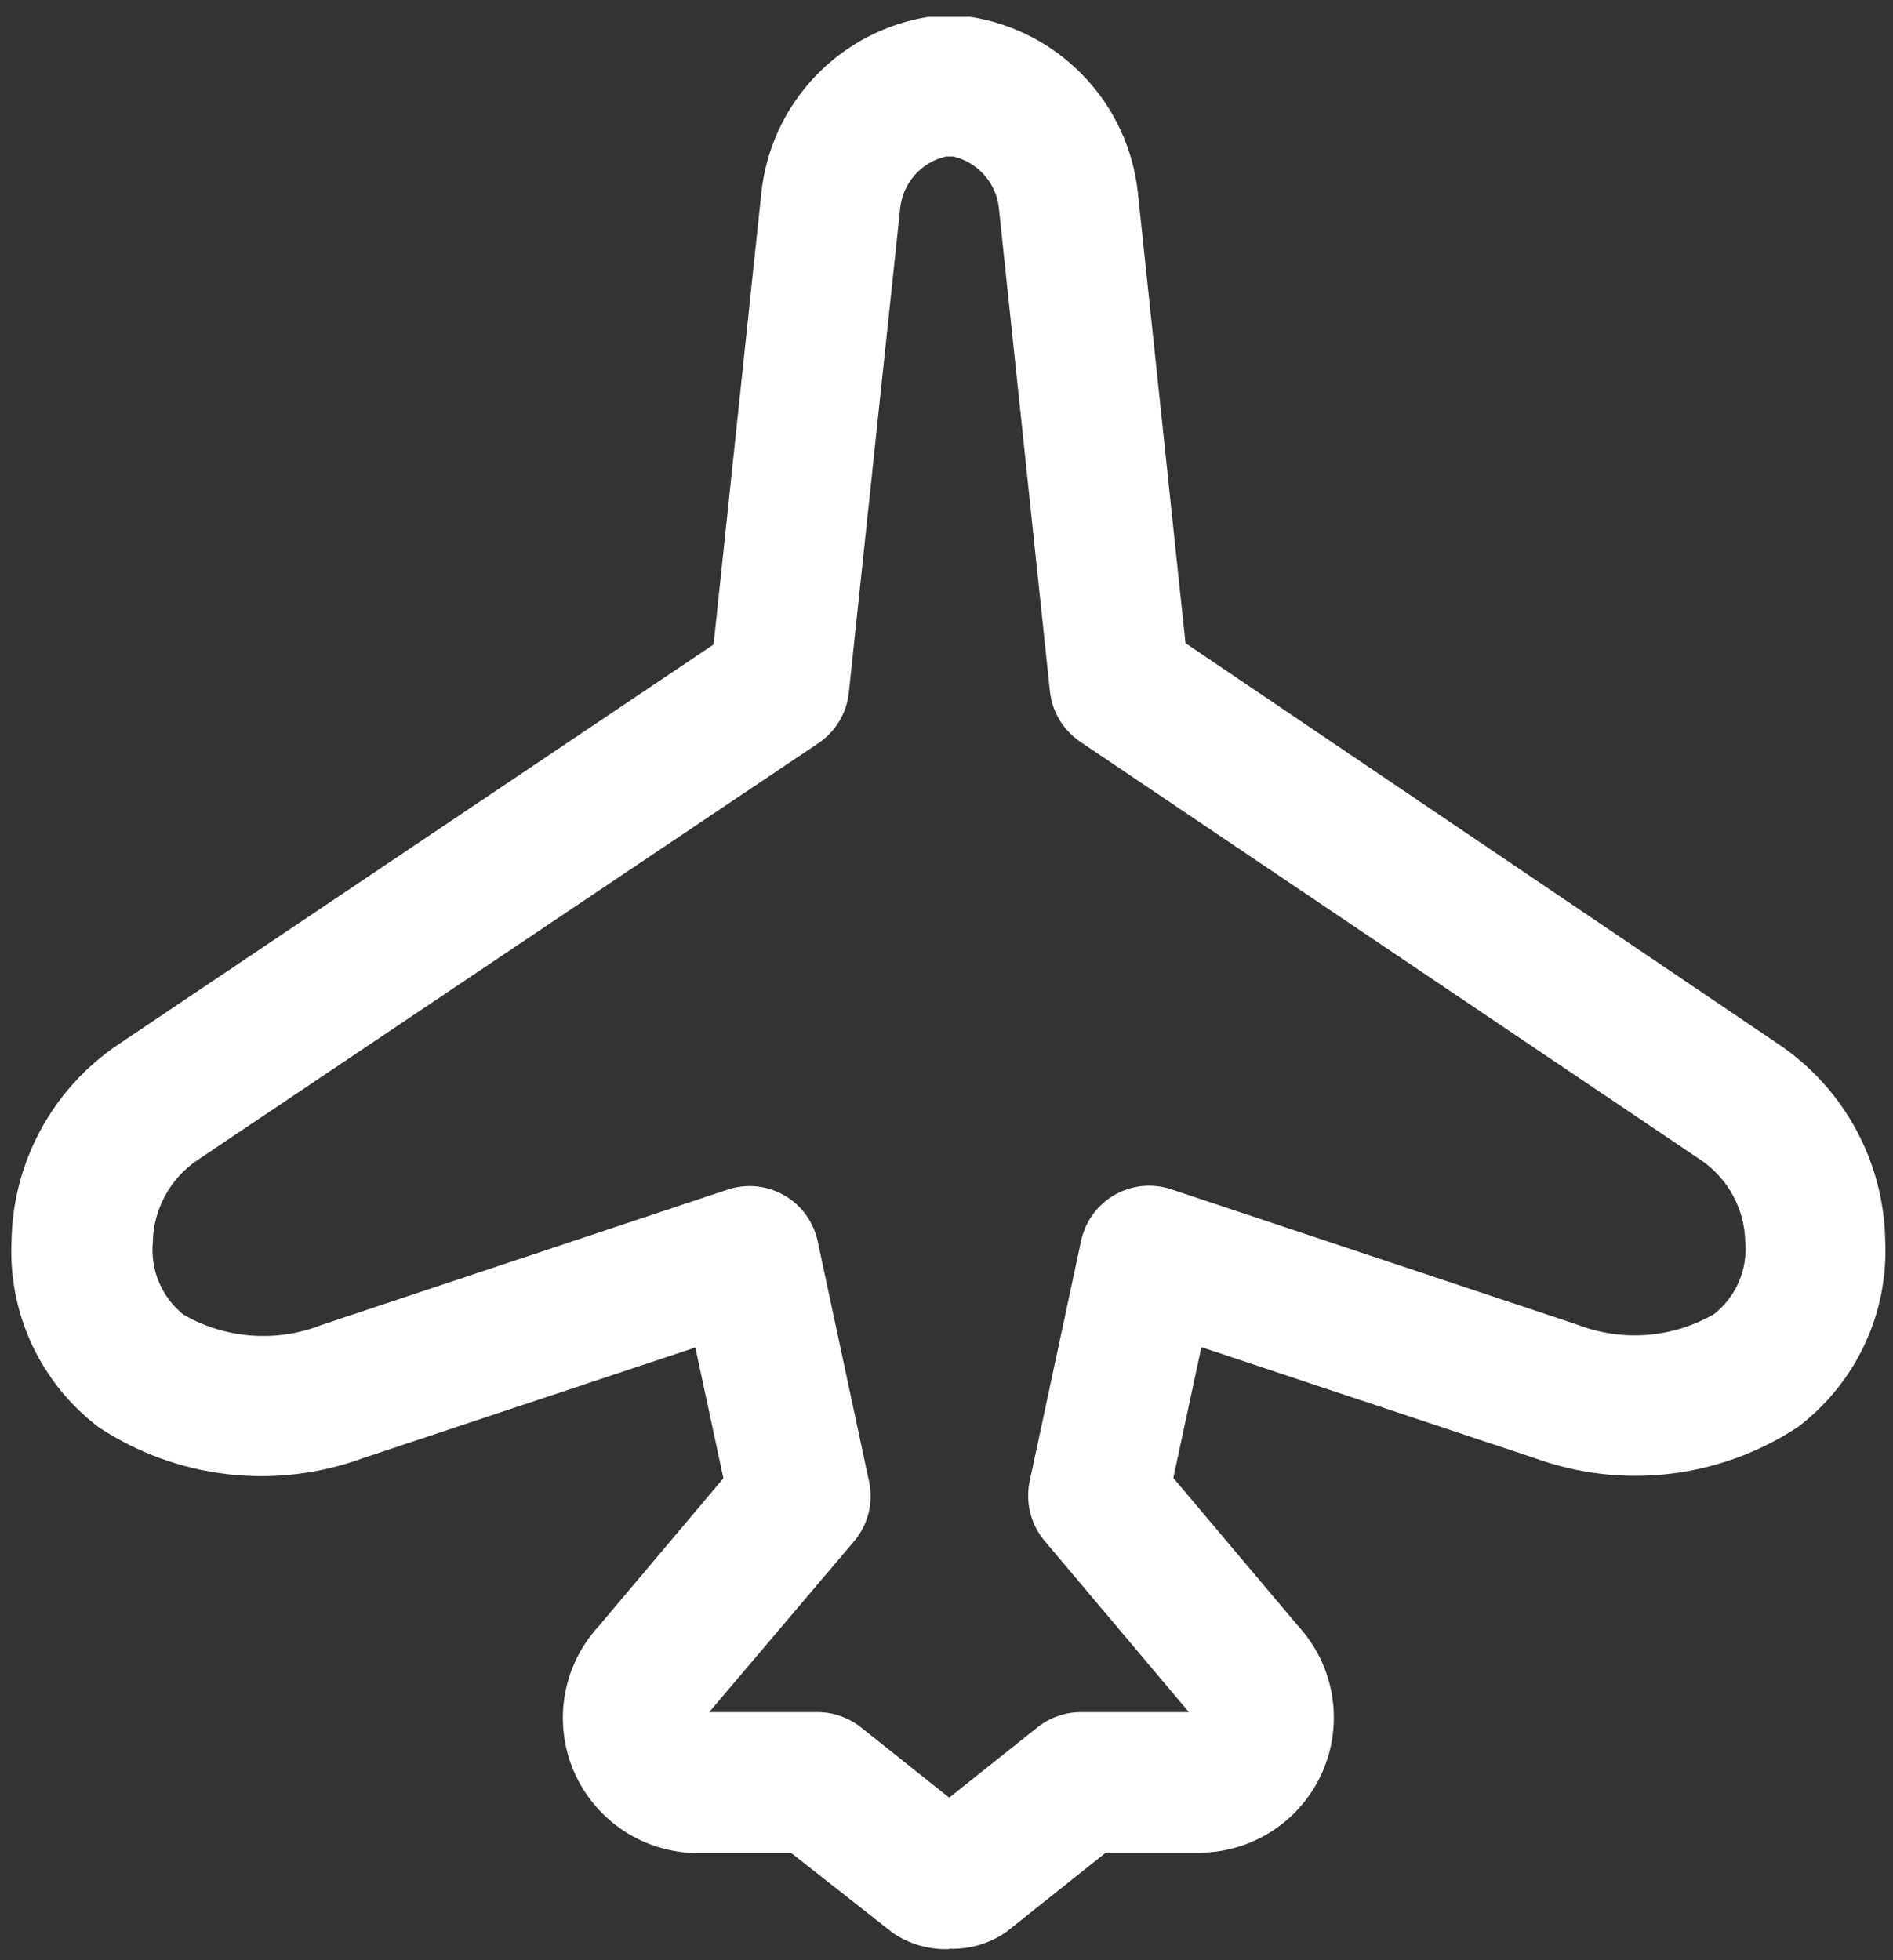 <svg width="56" height="58" viewBox="0 0 56 58" fill="none" xmlns="http://www.w3.org/2000/svg">
<rect x="0" y="0" width="56" height="58" fill="#333333" stroke="none"/>
<path d="M28.08 57.67C27.486 57.693 26.901 57.525 26.41 57.19L23.41 54.83H20.62C19.847 54.824 19.092 54.594 18.446 54.168C17.801 53.741 17.293 53.137 16.984 52.428C16.675 51.719 16.578 50.936 16.706 50.173C16.832 49.41 17.178 48.701 17.7 48.13L21.4 43.74L20.57 39.87L10.75 43.14C9.465 43.613 8.087 43.777 6.726 43.619C5.366 43.461 4.062 42.985 2.92 42.23C2.076 41.591 1.401 40.756 0.951 39.798C0.502 38.84 0.292 37.787 0.34 36.73C0.357 35.578 0.653 34.447 1.201 33.434C1.75 32.42 2.535 31.555 3.49 30.91L21.11 19.07L22.52 5.73C22.651 4.436 23.207 3.221 24.101 2.275C24.994 1.329 26.175 0.705 27.46 0.5H27.78H28.39H28.71C29.991 0.701 31.169 1.318 32.064 2.257C32.959 3.195 33.52 4.401 33.66 5.69L35.07 19.03L52.62 30.9C53.575 31.544 54.36 32.41 54.909 33.424C55.457 34.437 55.753 35.568 55.77 36.72C55.818 37.777 55.608 38.83 55.158 39.788C54.709 40.746 54.033 41.581 53.19 42.22C52.052 42.973 50.754 43.448 49.399 43.608C48.045 43.768 46.672 43.607 45.39 43.14L35.54 39.86L34.71 43.73L38.41 48.12C38.932 48.691 39.278 49.4 39.404 50.163C39.532 50.926 39.435 51.709 39.126 52.418C38.817 53.127 38.309 53.731 37.664 54.158C37.018 54.584 36.263 54.814 35.49 54.82H32.71L29.76 57.17C29.267 57.51 28.678 57.682 28.08 57.66V57.67ZM20.98 50.66H24.19C24.655 50.661 25.106 50.82 25.47 51.11L28.08 53.19L30.69 51.11C31.054 50.82 31.505 50.661 31.97 50.66H35.17L30.9 45.59C30.698 45.349 30.553 45.066 30.477 44.761C30.401 44.456 30.395 44.138 30.46 43.83L31.98 36.72C32.04 36.436 32.159 36.167 32.33 35.932C32.501 35.697 32.72 35.501 32.972 35.356C33.224 35.212 33.504 35.122 33.793 35.093C34.082 35.065 34.374 35.098 34.65 35.19L46.65 39.19C47.307 39.446 48.013 39.551 48.715 39.498C49.418 39.444 50.1 39.233 50.71 38.88C51.027 38.629 51.278 38.303 51.438 37.931C51.599 37.559 51.665 37.153 51.63 36.75C51.621 36.269 51.496 35.797 51.267 35.374C51.037 34.951 50.709 34.589 50.31 34.32L31.96 21.95C31.711 21.782 31.501 21.561 31.346 21.304C31.19 21.047 31.093 20.759 31.06 20.46L29.55 6.16C29.512 5.796 29.361 5.454 29.119 5.179C28.877 4.905 28.556 4.713 28.2 4.63H27.98C27.624 4.713 27.303 4.905 27.061 5.179C26.819 5.454 26.668 5.796 26.63 6.16L25.11 20.5C25.078 20.799 24.981 21.087 24.825 21.345C24.67 21.602 24.46 21.822 24.21 21.99L5.85 34.32C5.447 34.59 5.115 34.954 4.883 35.381C4.651 35.808 4.527 36.285 4.52 36.77C4.484 37.172 4.549 37.578 4.707 37.949C4.866 38.321 5.114 38.648 5.43 38.9C6.045 39.254 6.733 39.465 7.441 39.517C8.149 39.569 8.86 39.461 9.52 39.2L21.52 35.2C21.796 35.108 22.088 35.075 22.377 35.103C22.666 35.132 22.946 35.222 23.198 35.366C23.45 35.511 23.669 35.707 23.84 35.942C24.011 36.177 24.13 36.446 24.19 36.73L25.71 43.84C25.775 44.148 25.769 44.466 25.693 44.771C25.617 45.076 25.472 45.359 25.27 45.6L20.98 50.66Z" fill="white"/>
</svg>
